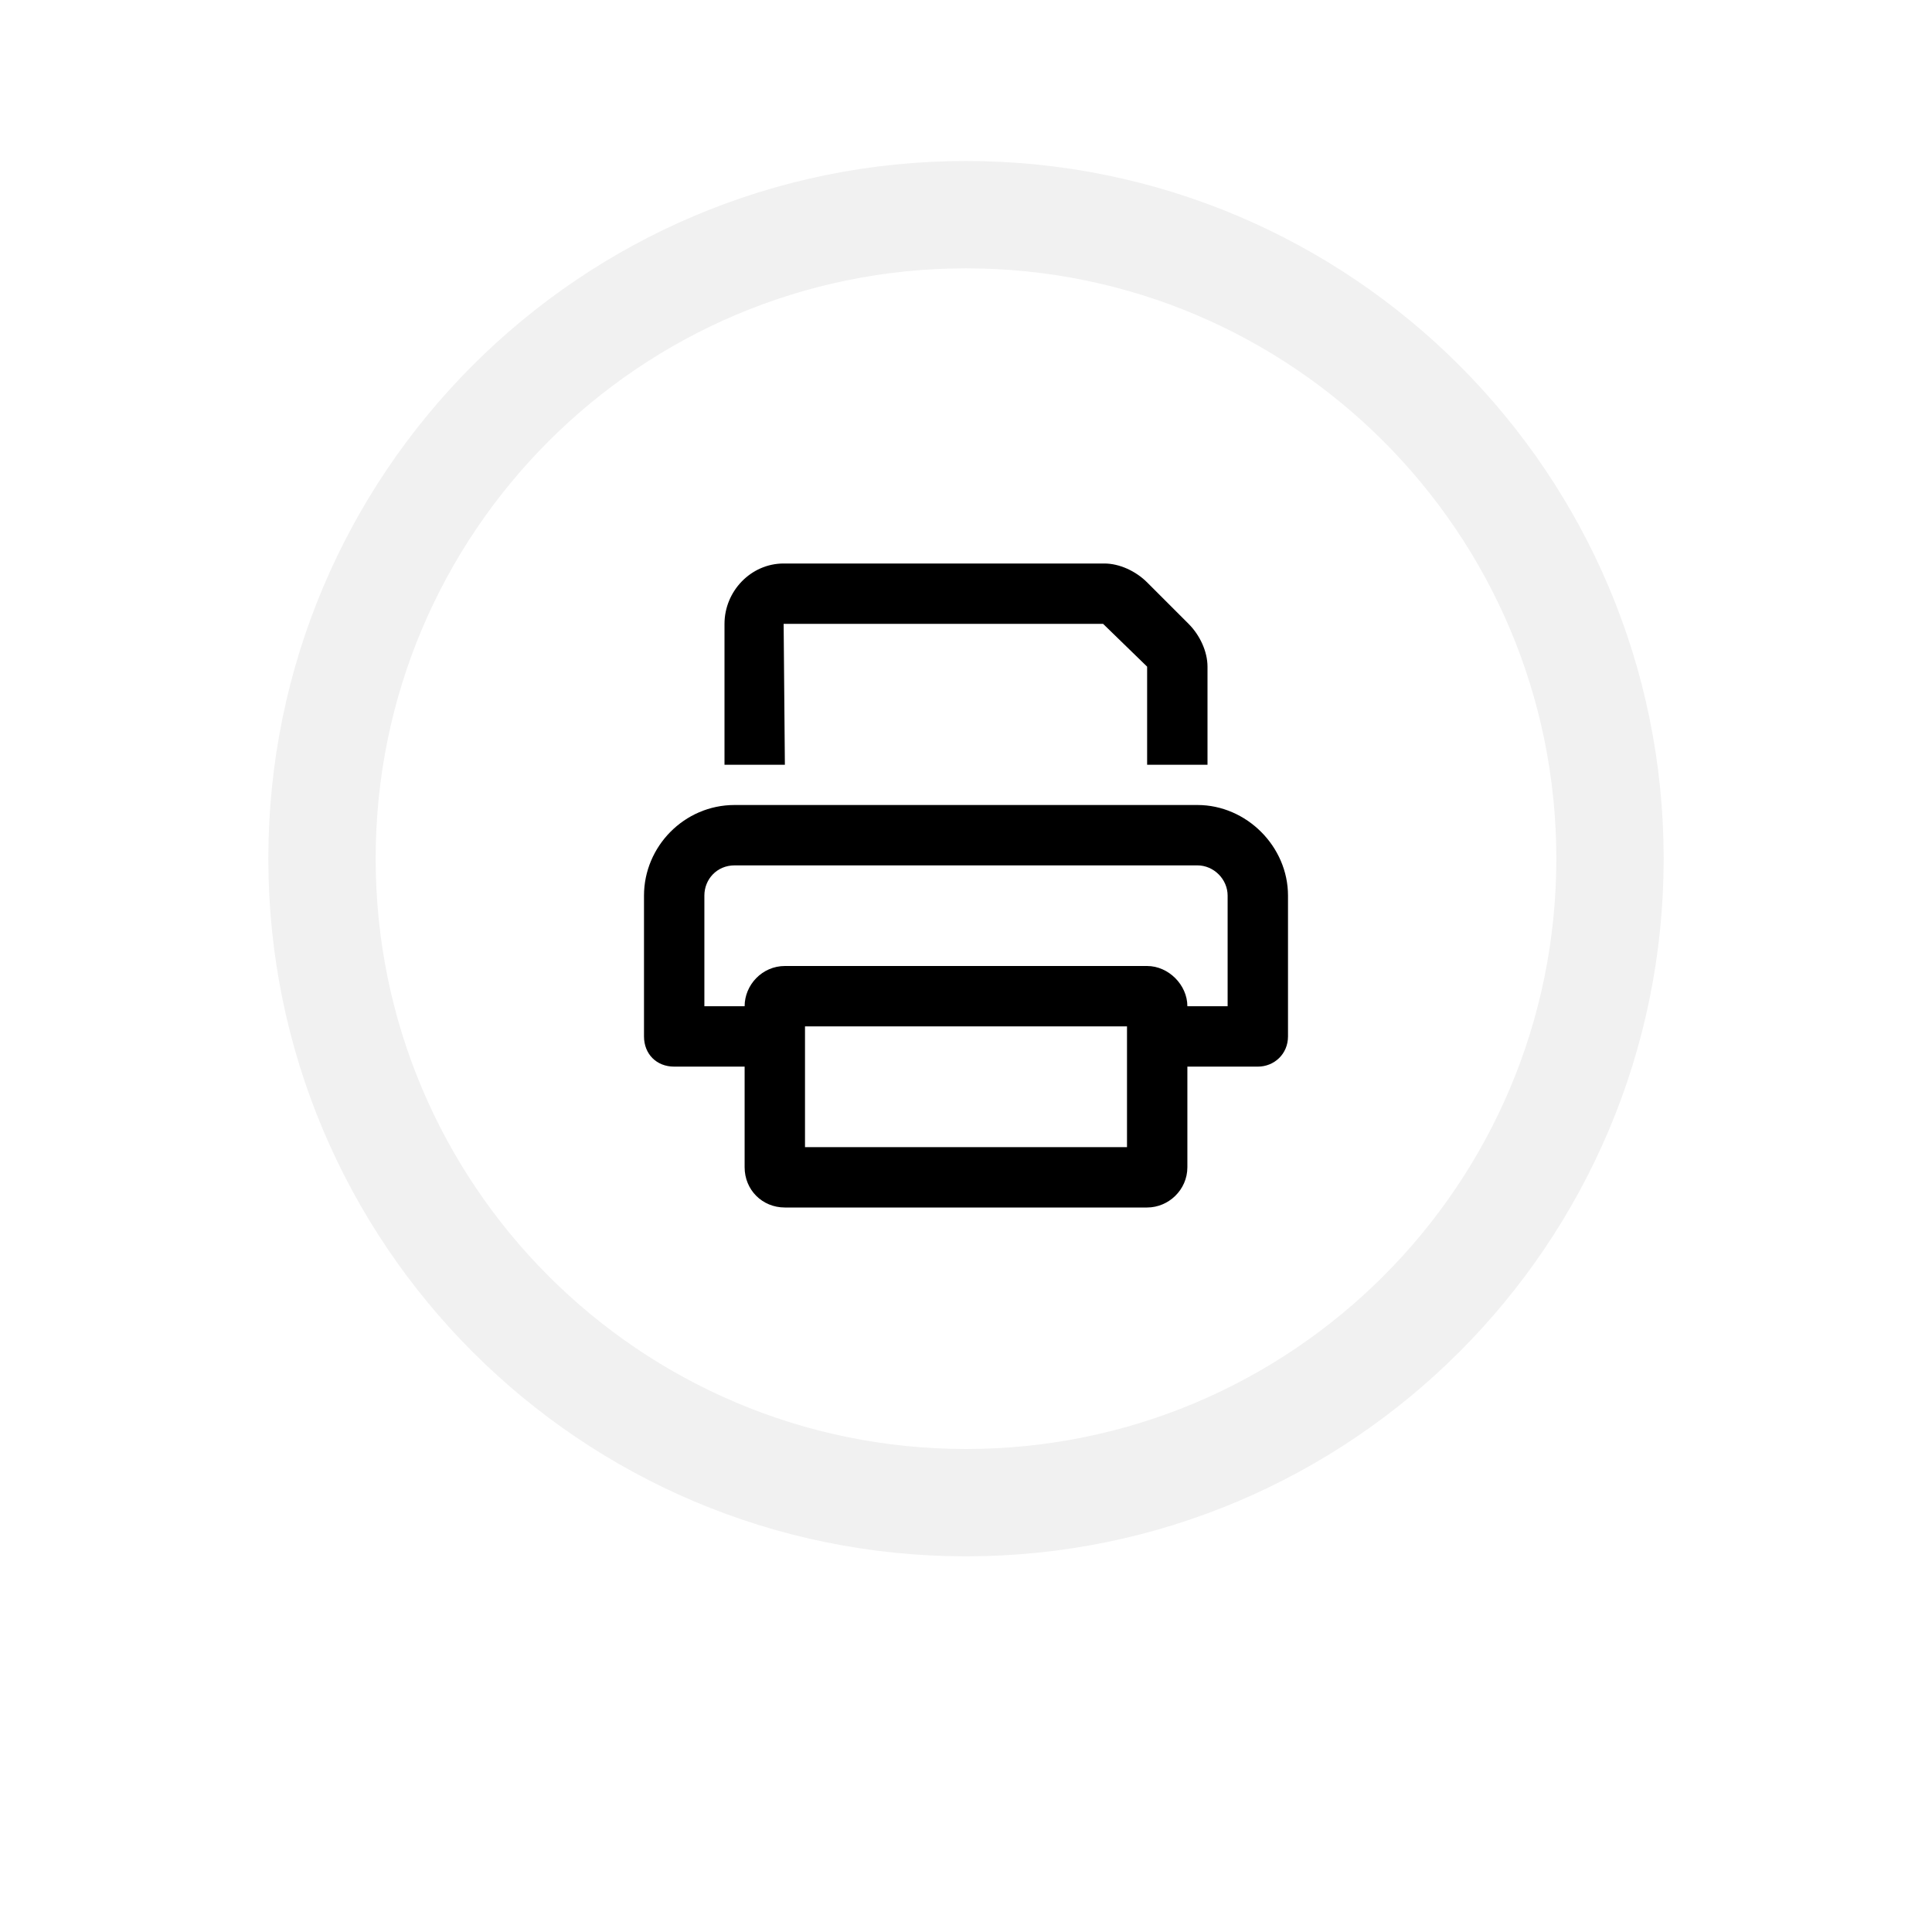 <svg width="36" height="36" viewBox="0 0 36 36" fill="none" xmlns="http://www.w3.org/2000/svg">
<g filter="url(#filter0_d_2126_9178)">
<path d="M18 28C24.627 28 30 22.627 30 16C30 9.373 24.627 4 18 4C11.373 4 6 9.373 6 16C6 22.627 11.373 28 18 28Z" fill="black"/>
<path d="M18 28C24.627 28 30 22.627 30 16C30 9.373 24.627 4 18 4C11.373 4 6 9.373 6 16C6 22.627 11.373 28 18 28Z" stroke="black"/>
</g>
<path d="M18 31C26.284 31 33 24.284 33 16C33 7.716 26.284 1 18 1C9.716 1 3 7.716 3 16C3 24.284 9.716 31 18 31Z" fill="white"/>
<path d="M14.602 11.625H20.555L21.375 12.422V14.25H22.5V12.422C22.5 12.141 22.359 11.836 22.148 11.625L21.375 10.852C21.164 10.641 20.859 10.5 20.578 10.5H14.602C13.992 10.5 13.5 11.016 13.5 11.625V13.57V14.25H14.625L14.602 11.625ZM22.312 15H13.688C12.75 15 12 15.773 12 16.688V19.312C12 19.641 12.234 19.875 12.562 19.875H13.875V21.75C13.875 22.172 14.203 22.5 14.625 22.5H21.375C21.773 22.5 22.125 22.172 22.125 21.75V19.875H23.438C23.742 19.875 24 19.641 24 19.312V16.688C24 15.773 23.227 15 22.312 15ZM21 21.375H15V19.125H21V21.375ZM22.875 18.75H22.125C22.125 18.352 21.773 18 21.375 18H14.625C14.203 18 13.875 18.352 13.875 18.75H13.125V16.688C13.125 16.383 13.359 16.125 13.688 16.125H22.312C22.617 16.125 22.875 16.383 22.875 16.688V18.75Z" fill="black"/>
<path d="M18 28C24.627 28 30 22.627 30 16C30 9.373 24.627 4 18 4C11.373 4 6 9.373 6 16C6 22.627 11.373 28 18 28Z" stroke="#F1F1F1" stroke-width="2"/>
<defs>
<filter id="filter0_d_2126_9178" x="0.68" y="0.68" width="34.64" height="34.64" filterUnits="userSpaceOnUse" color-interpolation-filters="sRGB">
<feFlood flood-opacity="0" result="BackgroundImageFix"/>
<feColorMatrix in="SourceAlpha" type="matrix" values="0 0 0 0 0 0 0 0 0 0 0 0 0 0 0 0 0 0 127 0" result="hardAlpha"/>
<feOffset dy="2"/>
<feGaussianBlur stdDeviation="2.41"/>
<feColorMatrix type="matrix" values="0 0 0 0 0 0 0 0 0 0 0 0 0 0 0 0 0 0 0.5 0"/>
<feBlend mode="normal" in2="BackgroundImageFix" result="effect1_dropShadow_2126_9178"/>
<feBlend mode="normal" in="SourceGraphic" in2="effect1_dropShadow_2126_9178" result="shape"/>
</filter>
</defs>
</svg>
